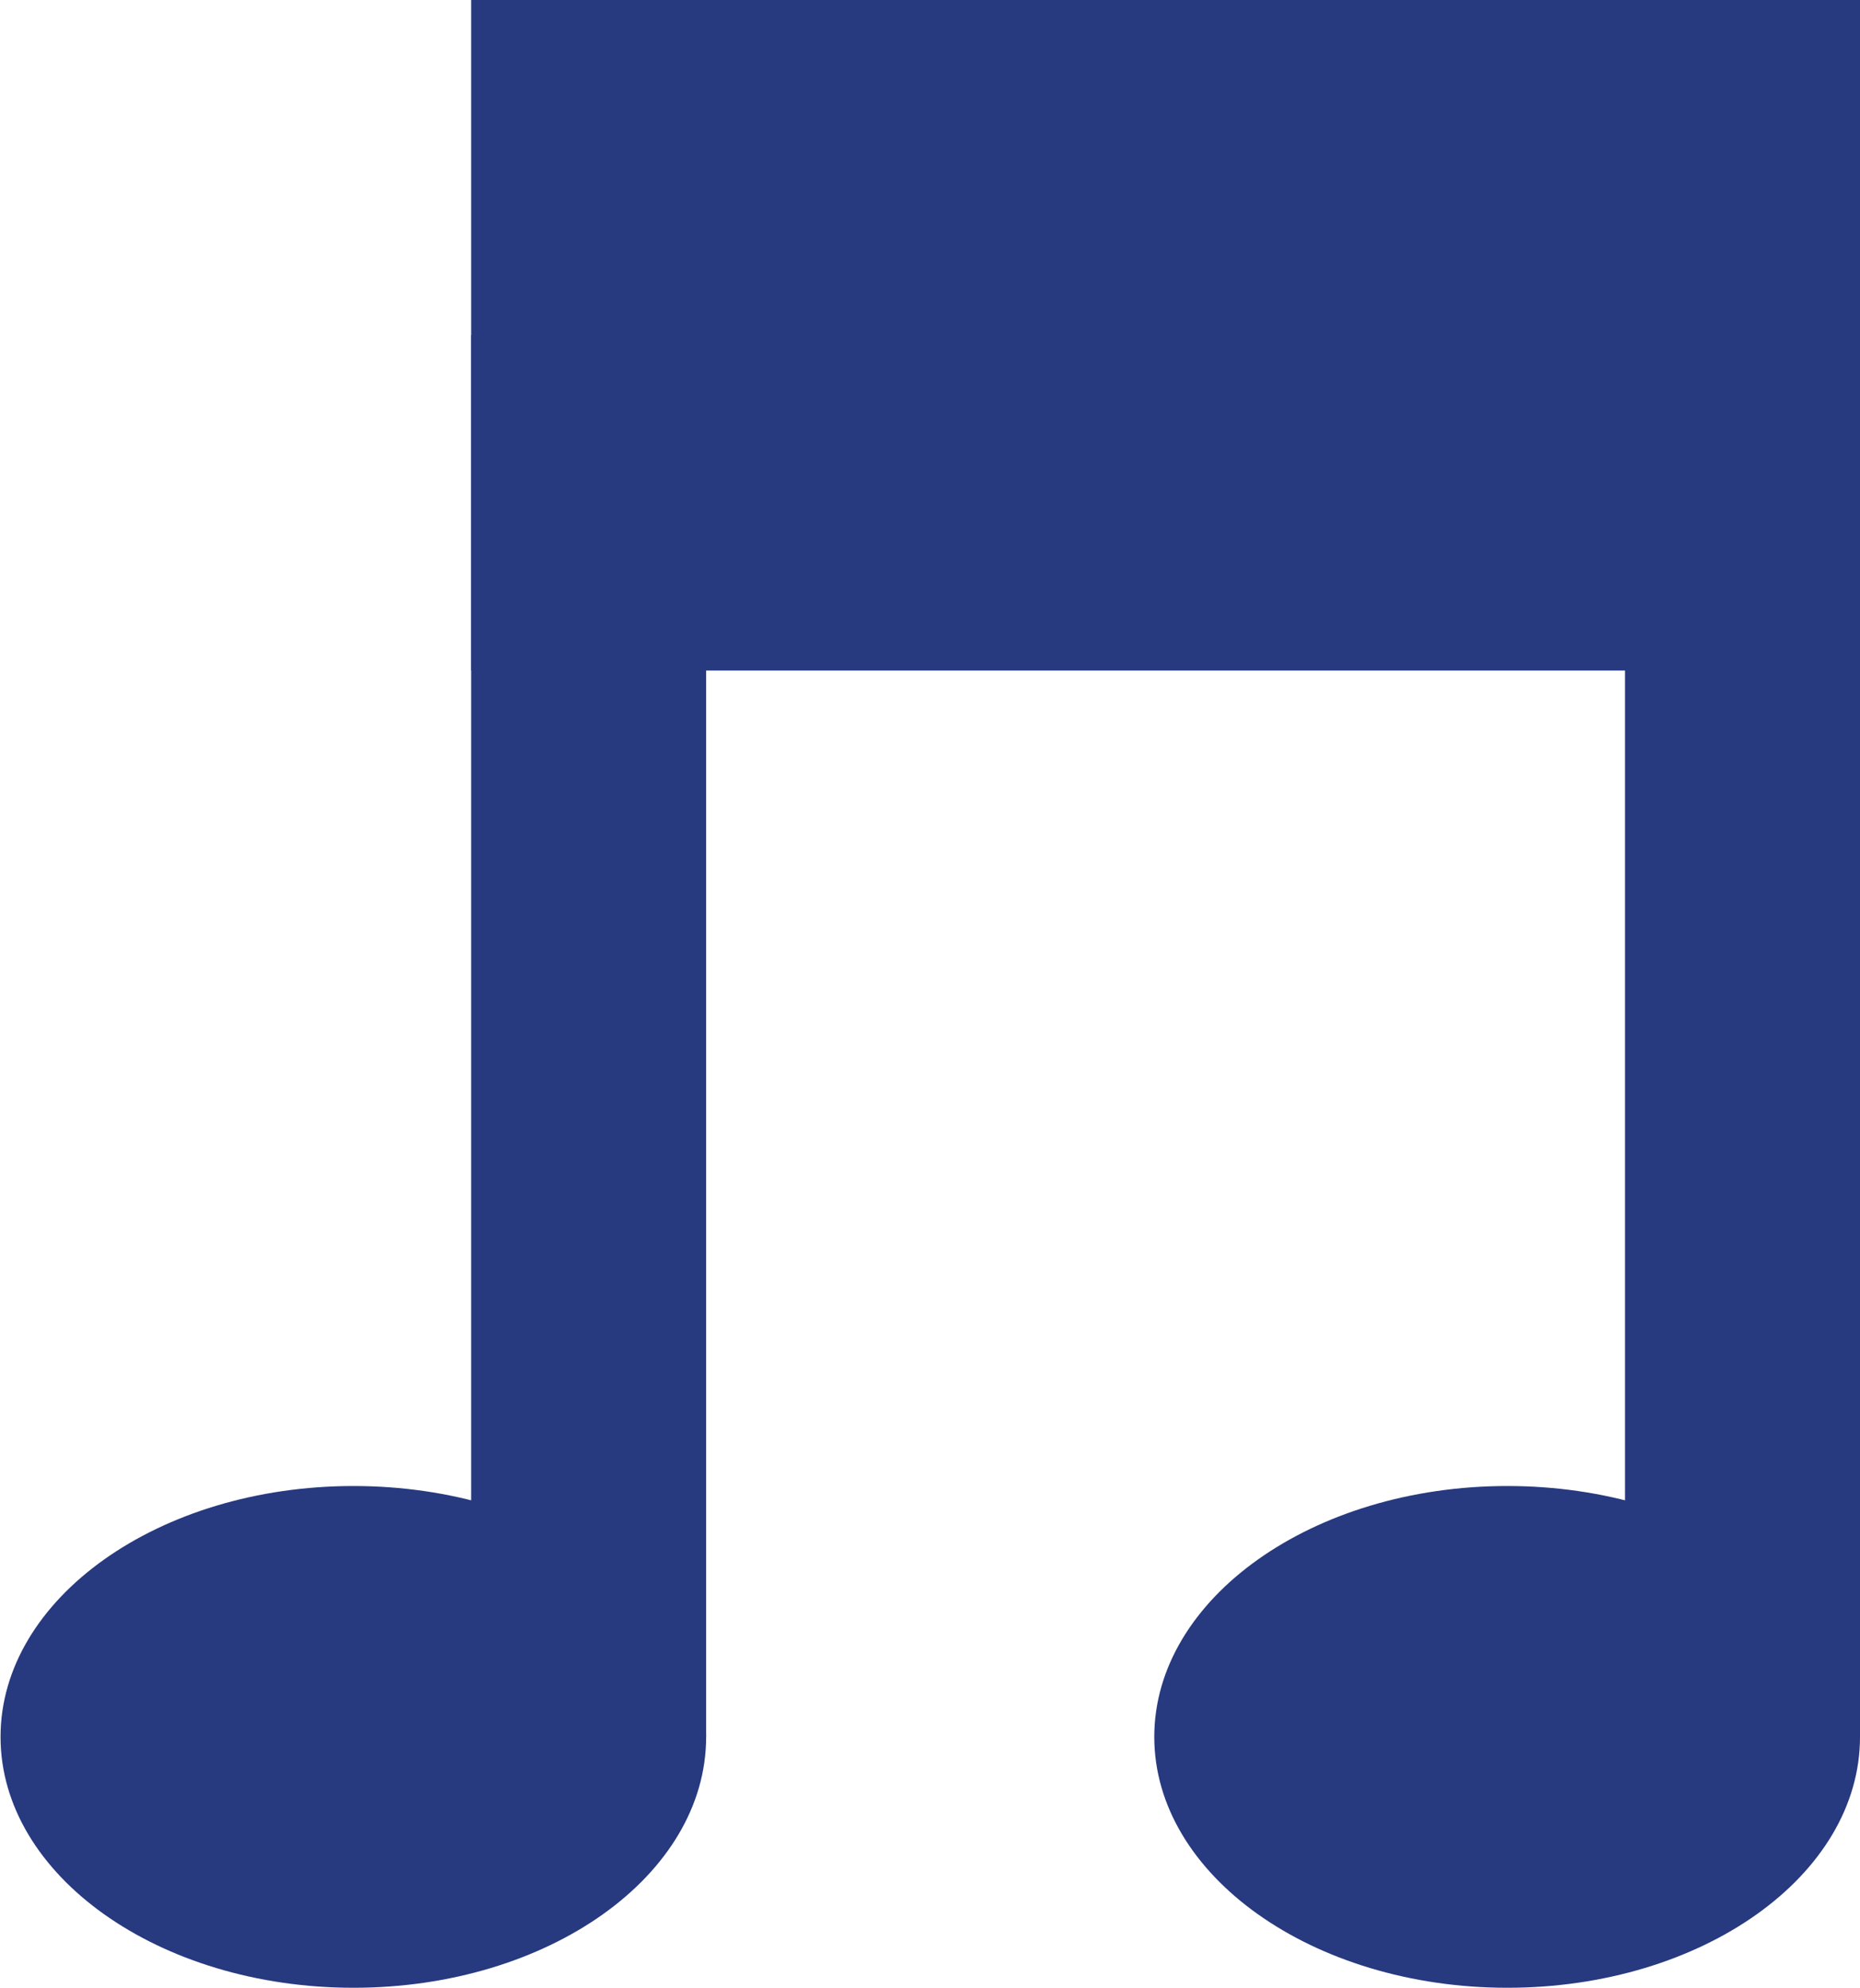 <svg id="Note" xmlns="http://www.w3.org/2000/svg" width="44.41" height="47.47" viewBox="0 0 44.41 47.47">
<defs>
    <style>
      .cls-1 {
        fill: #27397f;
        fill-rule: evenodd;
      }
    </style>
  </defs>
  <path id="Vrstva_524" data-name="Vrstva 524" class="cls-1" d="M1002.19,1621.42c4.65,0,8.42,2.68,8.42,5.99s-3.77,5.99-8.42,5.99-8.427-2.69-8.427-5.99S997.538,1621.42,1002.19,1621.42Z" transform="translate(-993.75 -1585.94)"/>
  <path id="Vrstva_525" data-name="Vrstva 525" class="cls-1" d="M1010.61,1593.94H1005v33.47h5.61v-33.47Z" transform="translate(-993.75 -1585.94)"/>
  <path id="Vrstva_526" data-name="Vrstva 526" class="cls-1" d="M1029.74,1621.42c4.65,0,8.42,2.68,8.42,5.99s-3.77,5.99-8.42,5.99-8.43-2.69-8.43-5.99S1025.09,1621.42,1029.74,1621.42Z" transform="translate(-993.75 -1585.94)"/>
  <path id="Vrstva_527" data-name="Vrstva 527" class="cls-1" d="M1038.16,1593.94h-5.61v33.47h5.61v-33.47Z" transform="translate(-993.75 -1585.94)"/>
  <path id="Vrstva_528" data-name="Vrstva 528" class="cls-1" d="M1038.16,1585.94H1005v16.01h33.16v-16.01Z" transform="translate(-993.75 -1585.94)"/>
</svg>
